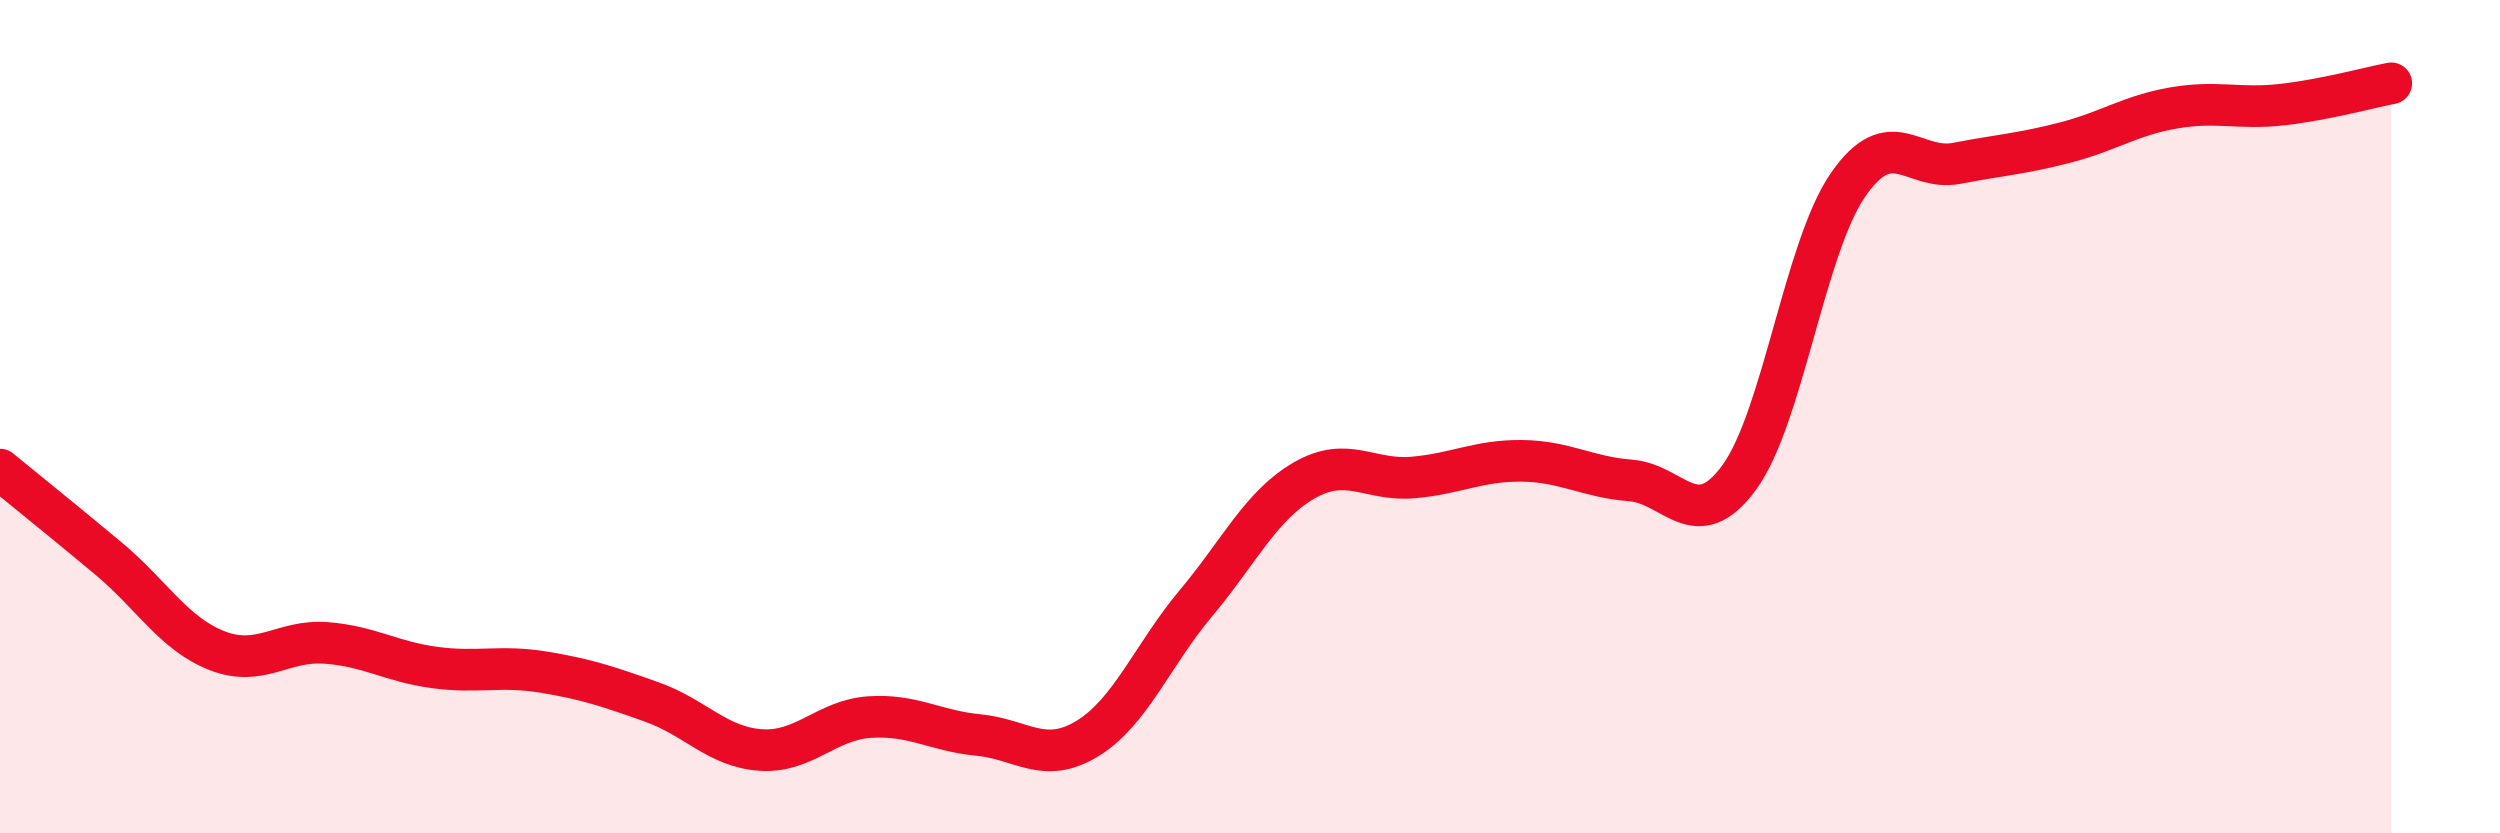 
    <svg width="60" height="20" viewBox="0 0 60 20" xmlns="http://www.w3.org/2000/svg">
      <path
        d="M 0,11.27 C 0.52,11.7 1.57,12.54 2.61,13.41 C 3.65,14.28 4.18,15.22 5.22,15.62 C 6.26,16.02 6.79,15.35 7.83,15.43 C 8.87,15.51 9.39,15.88 10.43,16.02 C 11.47,16.16 12,15.96 13.04,16.13 C 14.08,16.3 14.61,16.48 15.65,16.85 C 16.69,17.22 17.22,17.93 18.26,18 C 19.3,18.07 19.83,17.28 20.87,17.21 C 21.91,17.14 22.44,17.54 23.48,17.64 C 24.52,17.74 25.05,18.36 26.09,17.73 C 27.13,17.1 27.66,15.72 28.7,14.48 C 29.74,13.24 30.26,12.13 31.3,11.53 C 32.34,10.93 32.87,11.55 33.91,11.46 C 34.95,11.37 35.48,11.05 36.52,11.06 C 37.56,11.07 38.09,11.45 39.13,11.53 C 40.17,11.61 40.7,12.88 41.74,11.46 C 42.78,10.04 43.31,5.95 44.35,4.44 C 45.39,2.93 45.92,4.12 46.96,3.92 C 48,3.72 48.53,3.69 49.57,3.42 C 50.61,3.15 51.13,2.77 52.17,2.59 C 53.21,2.41 53.74,2.63 54.78,2.51 C 55.82,2.39 56.87,2.1 57.39,2L57.39 20L0 20Z"
        fill="#EB0A25"
        opacity="0.1"
        stroke-linecap="round"
        stroke-linejoin="round"
      />
      <path
        d="M 0,11.27 C 0.52,11.7 1.57,12.54 2.61,13.41 C 3.65,14.28 4.18,15.22 5.22,15.62 C 6.26,16.02 6.79,15.35 7.83,15.43 C 8.87,15.51 9.39,15.88 10.43,16.02 C 11.47,16.16 12,15.96 13.04,16.13 C 14.08,16.3 14.61,16.48 15.65,16.85 C 16.69,17.22 17.22,17.93 18.26,18 C 19.3,18.07 19.83,17.28 20.87,17.21 C 21.91,17.14 22.44,17.54 23.48,17.64 C 24.52,17.74 25.05,18.36 26.09,17.73 C 27.13,17.1 27.66,15.72 28.7,14.48 C 29.74,13.24 30.26,12.13 31.3,11.53 C 32.34,10.93 32.87,11.55 33.91,11.46 C 34.95,11.37 35.48,11.05 36.52,11.06 C 37.56,11.07 38.09,11.45 39.13,11.53 C 40.17,11.61 40.7,12.88 41.74,11.46 C 42.78,10.04 43.31,5.95 44.35,4.44 C 45.39,2.93 45.92,4.12 46.96,3.92 C 48,3.72 48.53,3.69 49.57,3.42 C 50.61,3.15 51.13,2.77 52.17,2.59 C 53.21,2.41 53.74,2.63 54.78,2.51 C 55.82,2.39 56.87,2.1 57.39,2"
        stroke="#EB0A25"
        stroke-width="1"
        fill="none"
        stroke-linecap="round"
        stroke-linejoin="round"
      />
    </svg>
  